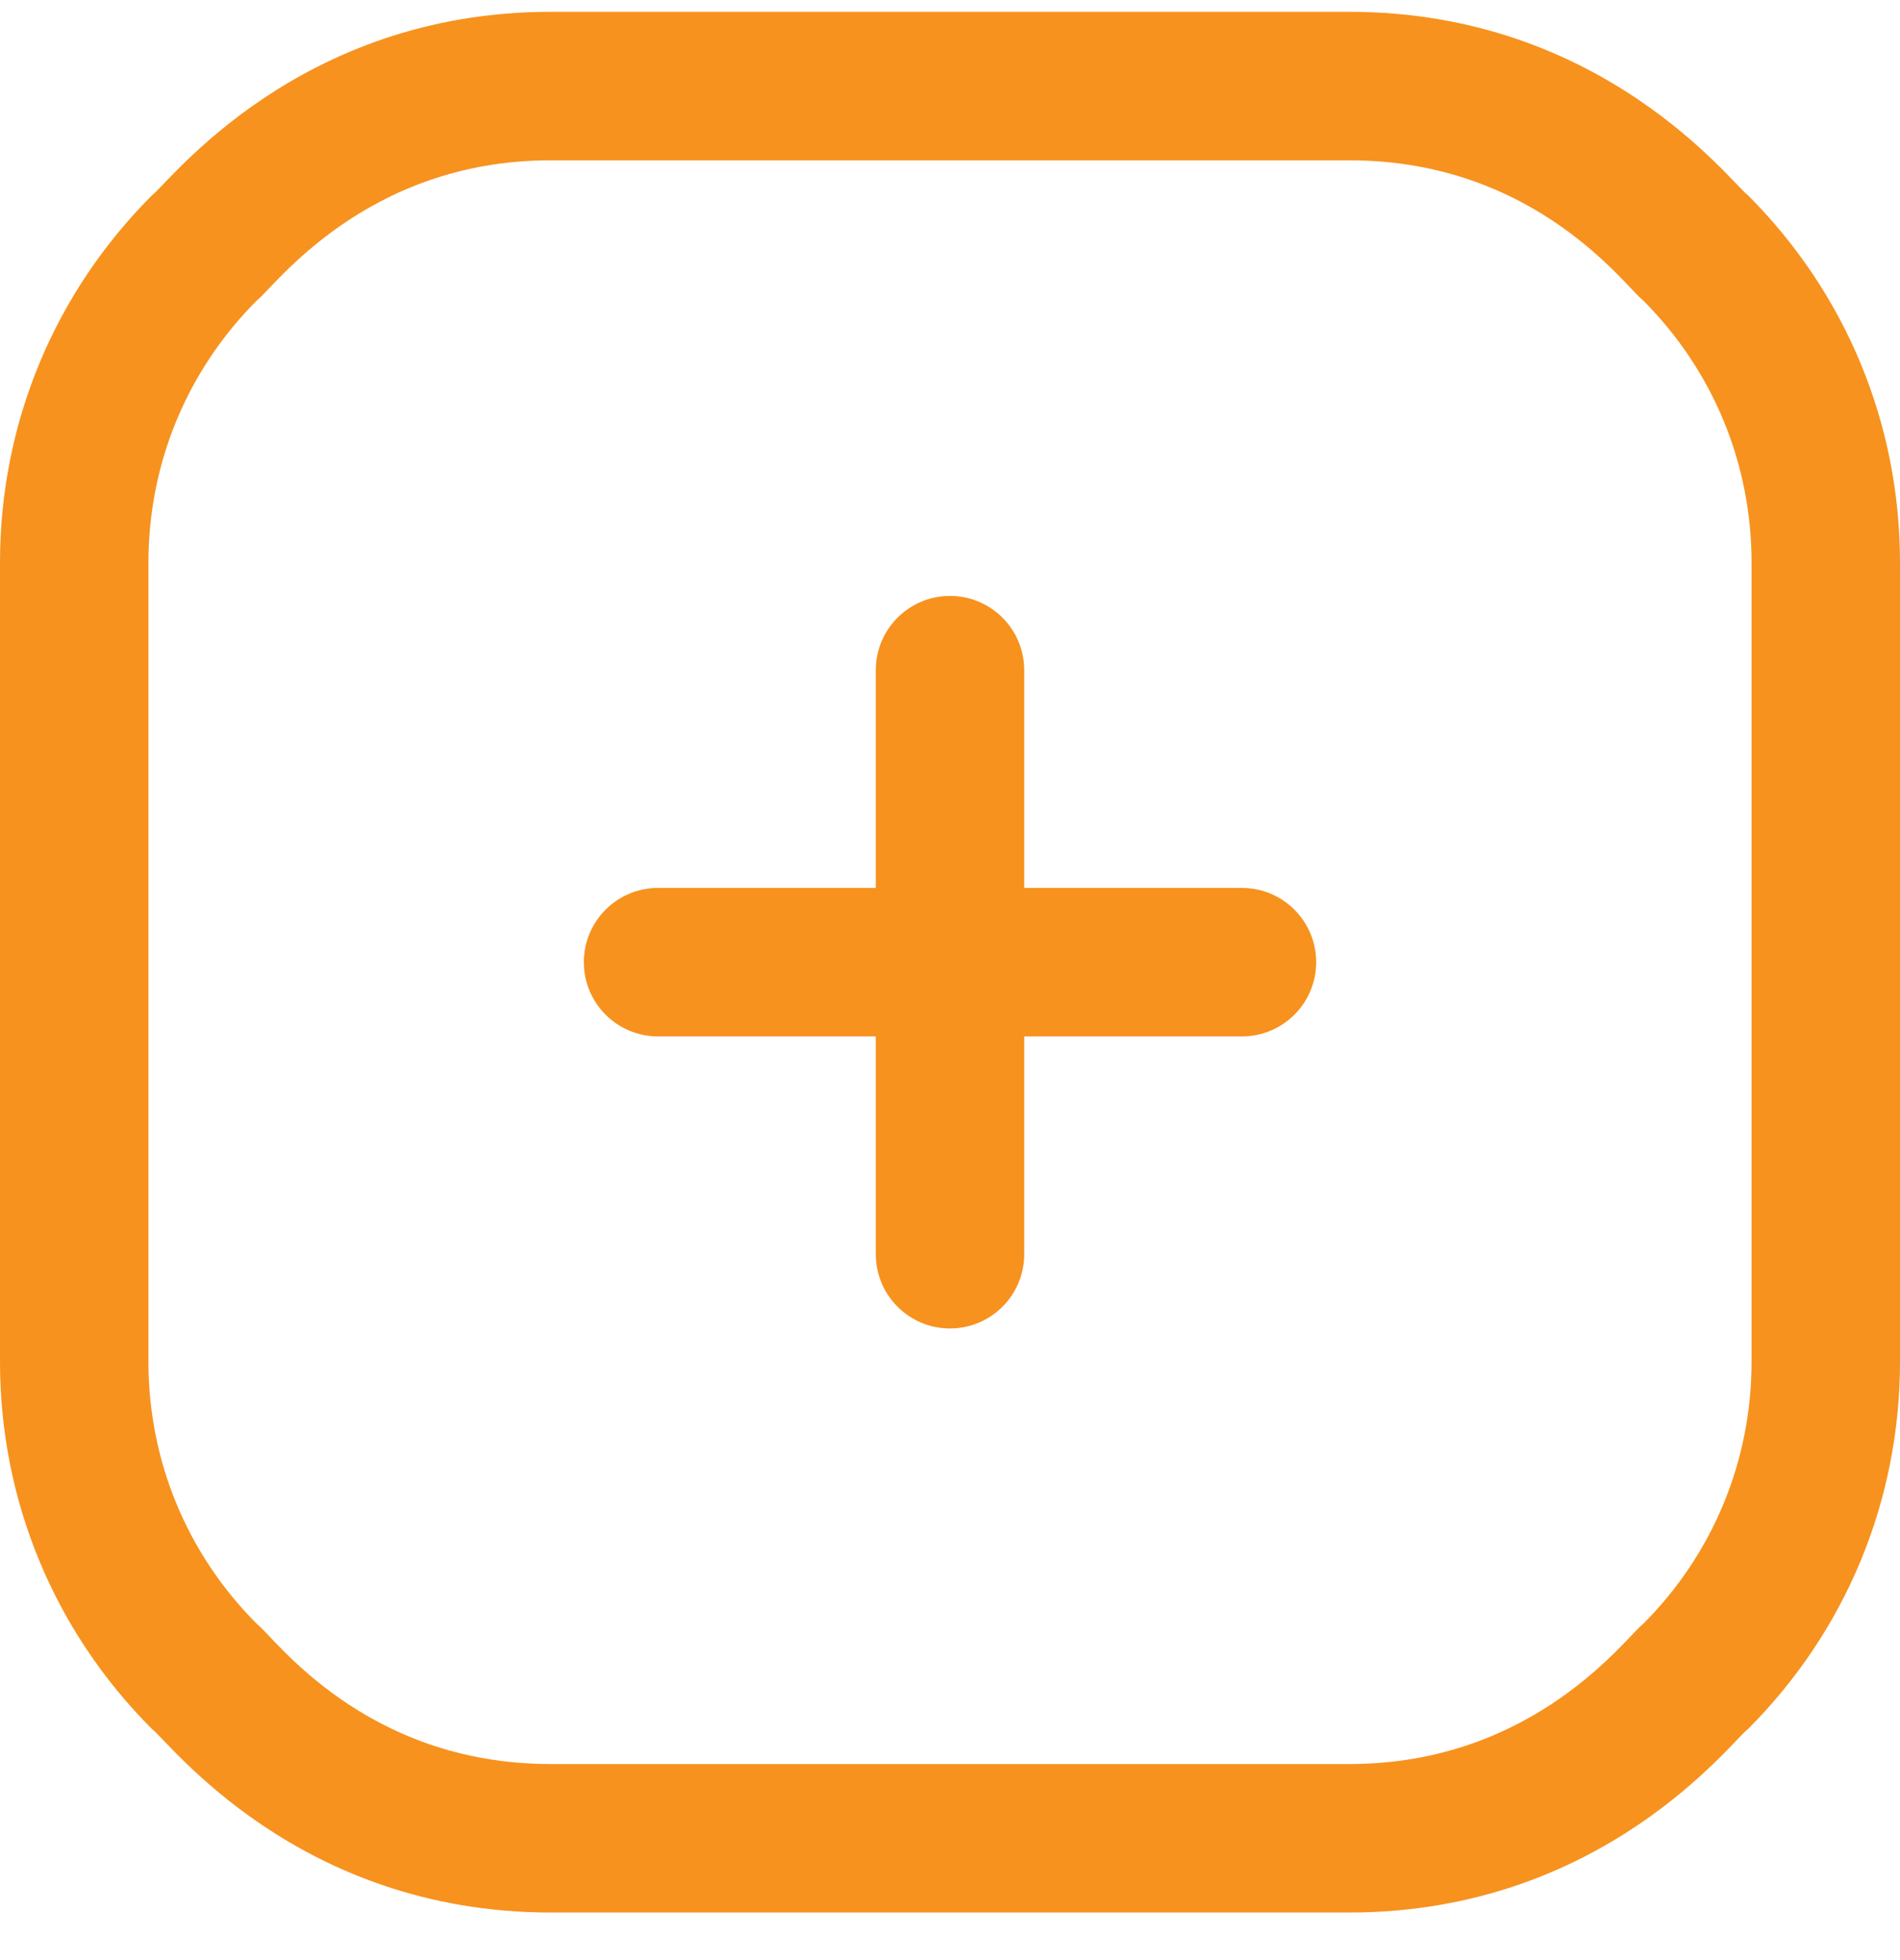 <svg width="32" height="33" viewBox="0 0 32 33" fill="none" xmlns="http://www.w3.org/2000/svg">
<g clip-path="url(#clip0_4819_4313)">
<path d="M22.167 16.199C22.167 16.89 21.607 17.449 20.917 17.449H17.25V21.116C17.25 21.806 16.69 22.366 16 22.366C15.31 22.366 14.75 21.806 14.75 21.116V17.449H11.083C10.393 17.449 9.833 16.89 9.833 16.199C9.833 15.509 10.393 14.949 11.083 14.949H14.75V11.283C14.75 10.592 15.31 10.033 16 10.033C16.69 10.033 17.25 10.592 17.25 11.283V14.949H20.917C21.607 14.949 22.167 15.509 22.167 16.199ZM32 9.472V22.926C32 25.263 31.09 27.46 29.437 29.113C29.174 29.299 27.001 32.199 22.727 32.199H9.273C5 32.199 2.829 29.301 2.563 29.113C0.91 27.46 0 25.263 0 22.926V9.472C0 7.135 0.91 4.938 2.563 3.285C2.826 3.1 4.999 0.199 9.273 0.199H22.727C27 0.199 29.171 3.098 29.437 3.285C31.09 4.938 32 7.135 32 9.472ZM29.5 9.472C29.5 7.803 28.85 6.234 27.669 5.053C27.396 4.856 25.875 2.699 22.727 2.699H9.273C6.142 2.699 4.595 4.863 4.331 5.053C3.15 6.234 2.5 7.803 2.5 9.472V22.926C2.5 24.595 3.15 26.165 4.331 27.345C4.604 27.542 6.125 29.699 9.273 29.699H22.727C25.858 29.699 27.405 27.536 27.669 27.345C28.85 26.165 29.5 24.595 29.5 22.926V9.472Z" fill="#F7921E"/>
</g>
<defs>
<clipPath id="clip0_4819_4313">
<rect width="32" height="32" fill="white" transform="translate(0 0.199)"/>
</clipPath>
</defs>
</svg>
